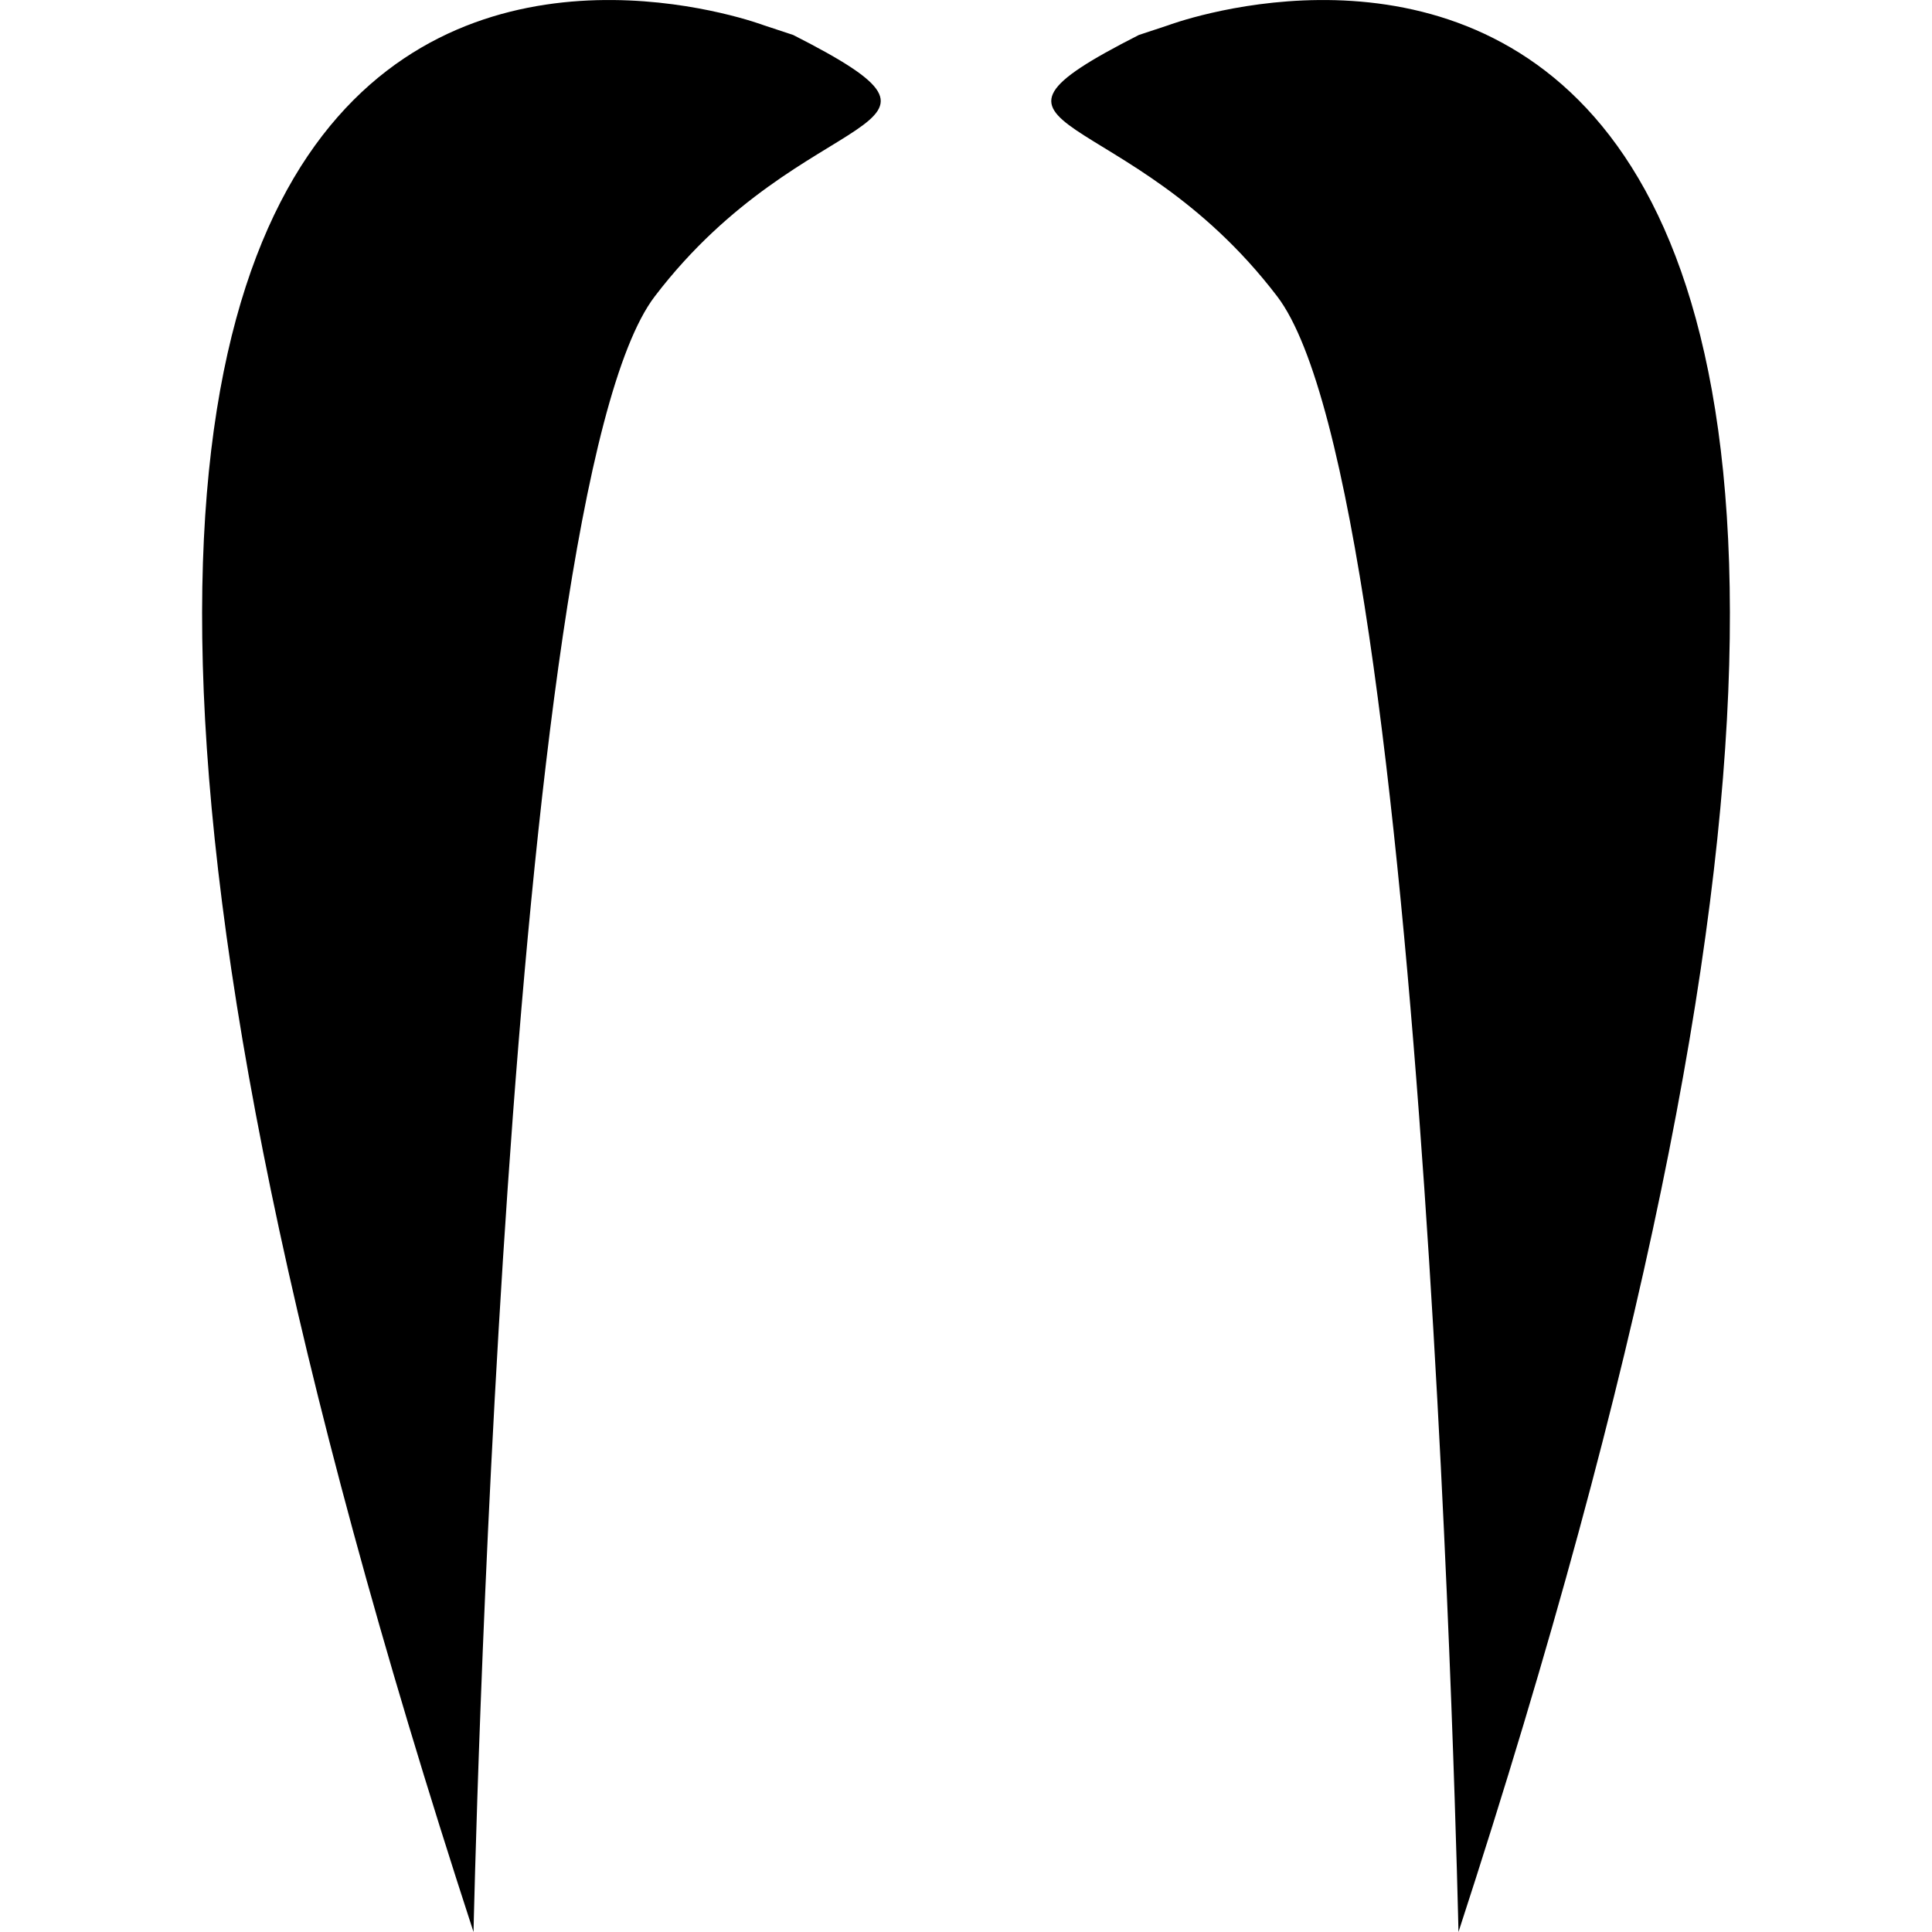 <?xml version="1.0" encoding="iso-8859-1" ?>
<!-- Generator: Adobe Illustrator 16.0.0, SVG Export Plug-In . SVG Version: 6.00 Build 0)  -->
<!DOCTYPE svg PUBLIC "-//W3C//DTD SVG 1.1//EN" "http://www.w3.org/Graphics/SVG/1.1/DTD/svg11.dtd">
<svg
    version="1.1"
    id="Capa_1"
    xmlns="http://www.w3.org/2000/svg"
    xmlns:xlink="http://www.w3.org/1999/xlink"
    x="0px"
    y="0px"
    width="59.251px"
    height="59.25px"
    viewBox="0 0 59.251 59.25"
    style="enable-background:new 0 0 59.251 59.25;"
    xml:space="preserve"
>
<g>
	<g>
		<path
                d="M20.081,9.089c4.619-6.054,10.426-4.874,4.246-8.016l-0.907-0.3c0,0-31.873-11.988-8.898,58.478
			C14.522,59.25,15.462,15.143,20.081,9.089z"
            />
		<path
                d="M39.169,9.089c4.619,6.054,5.56,50.162,5.56,50.162c22.975-70.464-8.896-58.478-8.896-58.478l-0.907,0.3
			C28.744,4.215,34.55,3.035,39.169,9.089z"
            />
	</g>
</g>
<g>
</g>
<g>
</g>
<g>
</g>
<g>
</g>
<g>
</g>
<g>
</g>
<g>
</g>
<g>
</g>
<g>
</g>
<g>
</g>
<g>
</g>
<g>
</g>
<g>
</g>
<g>
</g>
<g>
</g>
</svg>
